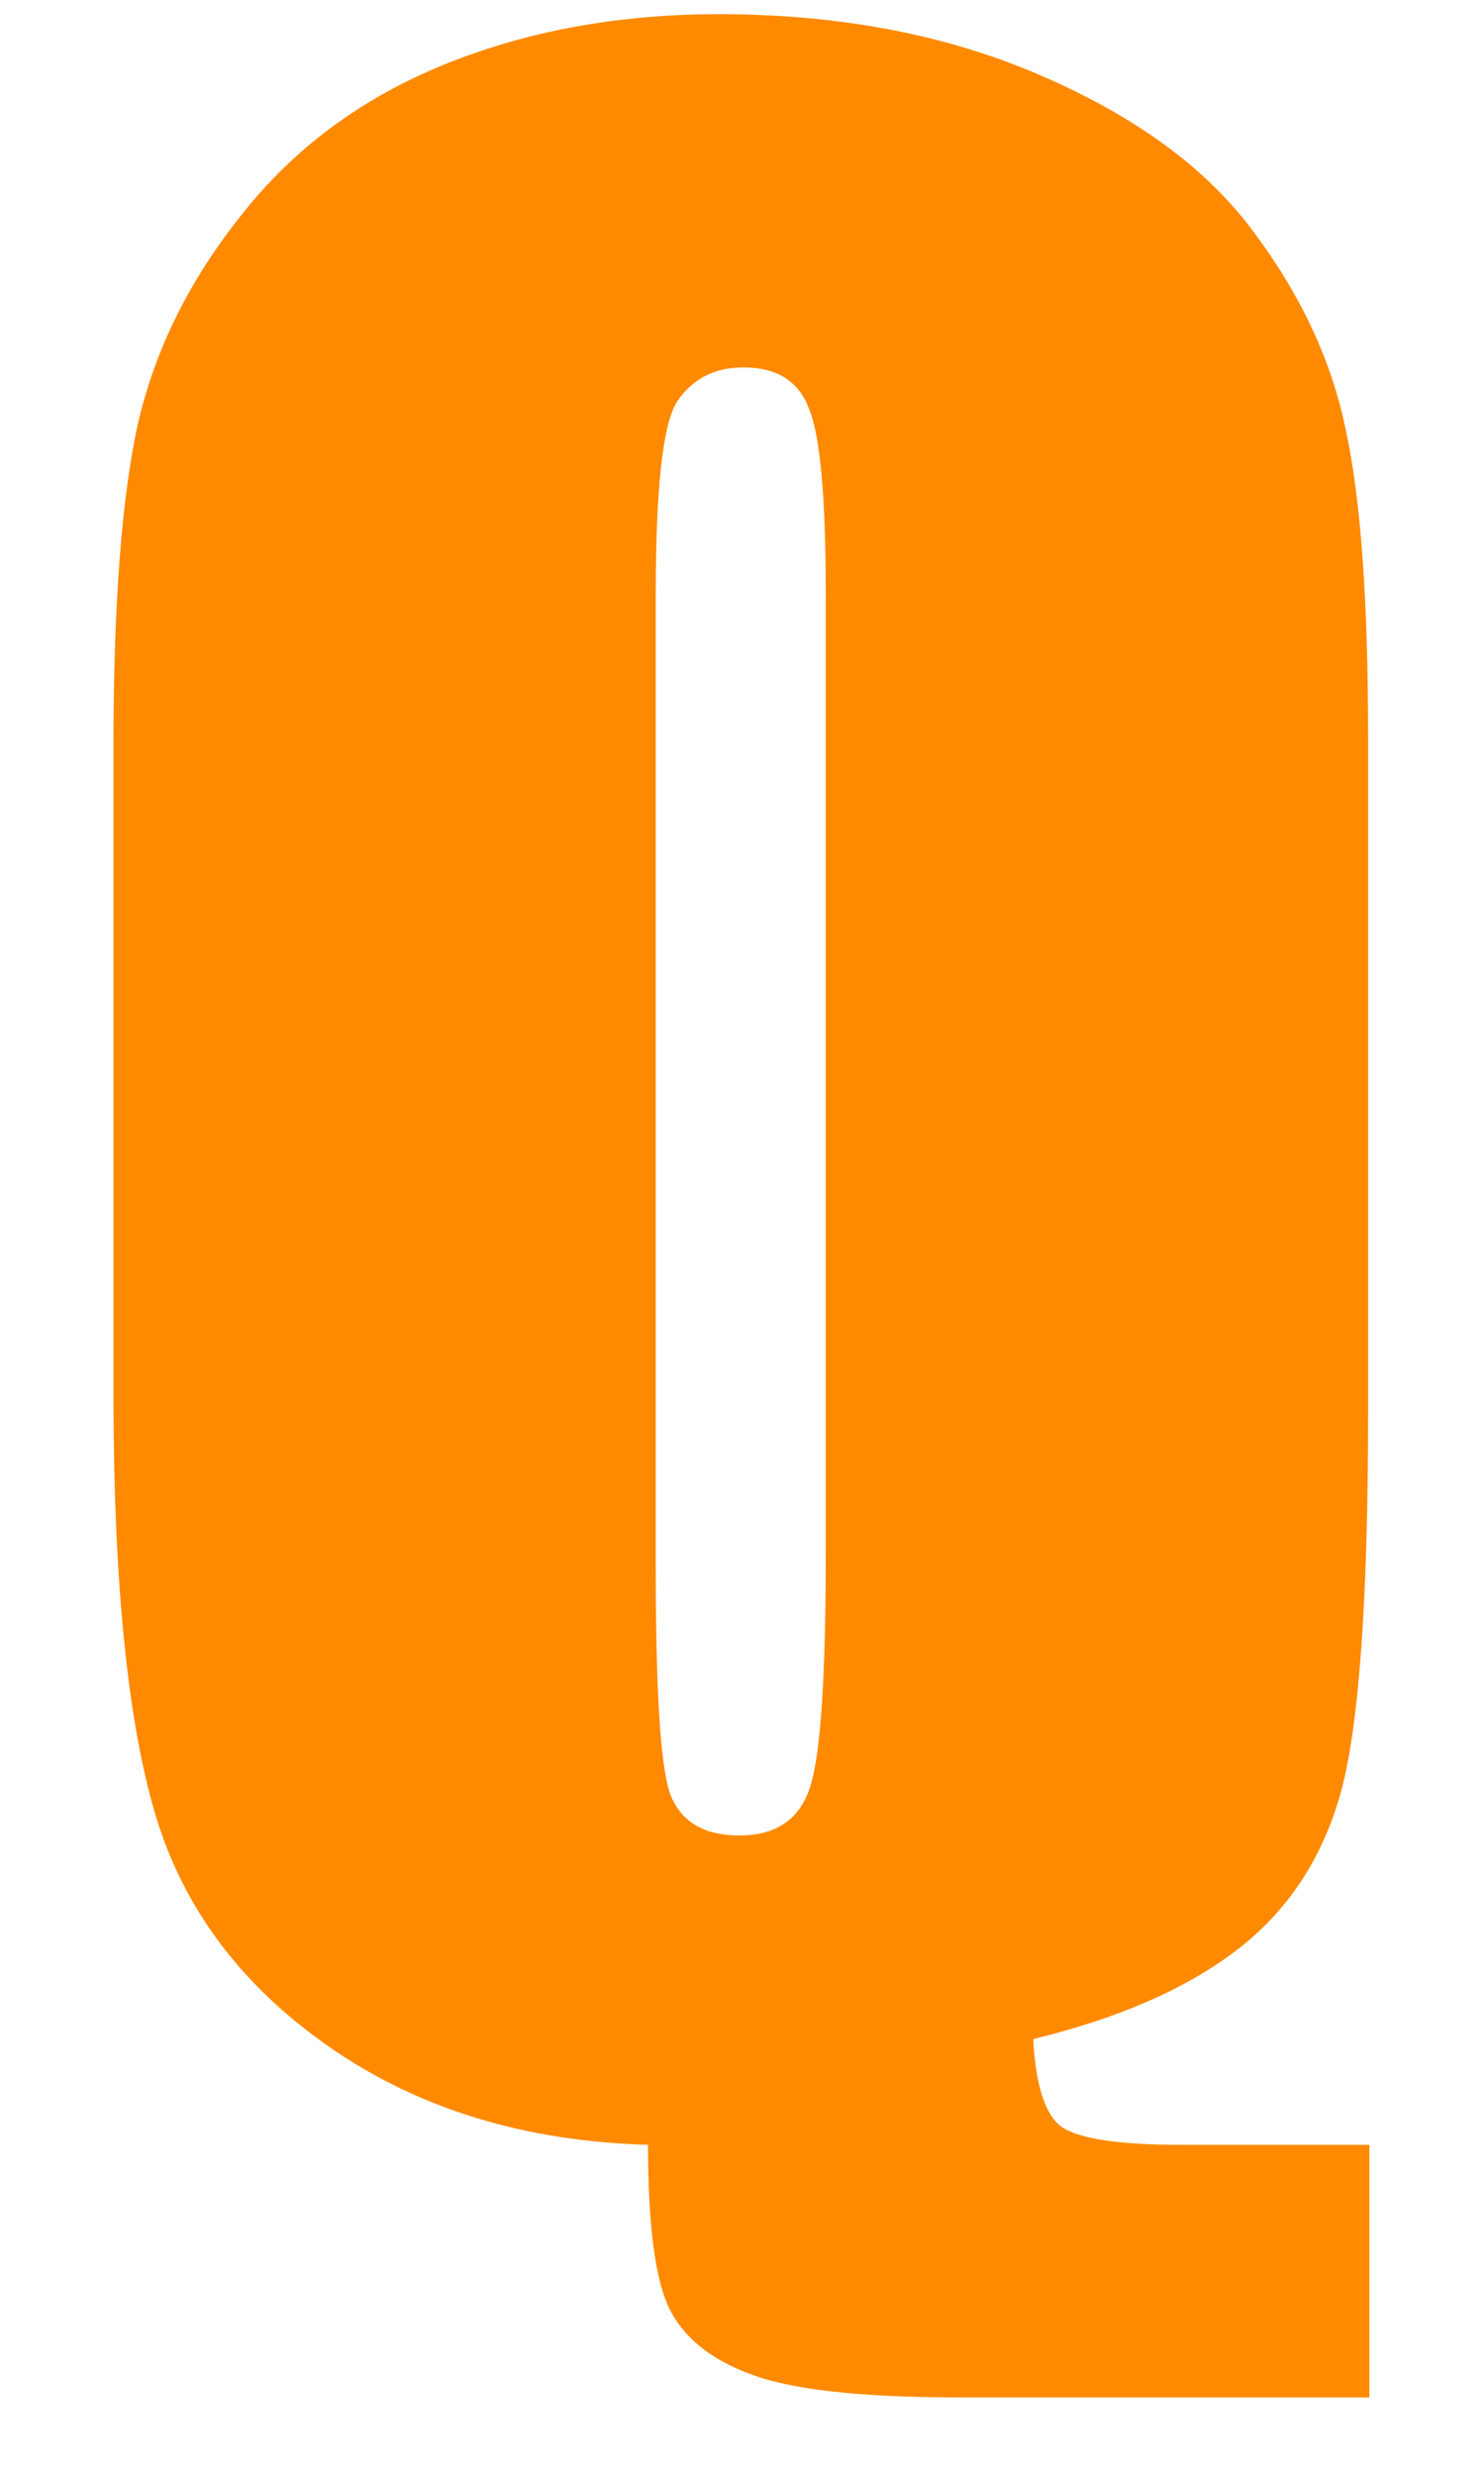 <svg viewBox="0 0 9 15" fill="none" xmlns="http://www.w3.org/2000/svg">
<path d="M8.305 13V14.531H5.82C5.221 14.531 4.799 14.484 4.555 14.391C4.31 14.302 4.143 14.167 4.055 13.984C3.971 13.802 3.93 13.474 3.93 13C3.185 12.979 2.544 12.784 2.008 12.414C1.471 12.044 1.117 11.575 0.945 11.008C0.773 10.435 0.688 9.581 0.688 8.445V4.531C0.688 3.672 0.737 3.018 0.836 2.57C0.94 2.117 1.151 1.693 1.469 1.297C1.786 0.896 2.195 0.594 2.695 0.391C3.195 0.188 3.75 0.086 4.359 0.086C5.094 0.086 5.747 0.211 6.32 0.461C6.898 0.711 7.328 1.029 7.609 1.414C7.896 1.799 8.081 2.201 8.164 2.617C8.253 3.029 8.297 3.643 8.297 4.461V8.57C8.297 9.695 8.242 10.458 8.133 10.859C8.023 11.26 7.812 11.581 7.5 11.82C7.193 12.055 6.781 12.234 6.266 12.359C6.281 12.641 6.339 12.818 6.438 12.891C6.542 12.963 6.784 13 7.164 13H8.305ZM5.008 3.602C5.008 3.013 4.974 2.638 4.906 2.477C4.844 2.31 4.711 2.227 4.508 2.227C4.336 2.227 4.203 2.294 4.109 2.43C4.021 2.56 3.977 2.951 3.977 3.602V9.508C3.977 10.242 4.005 10.695 4.062 10.867C4.125 11.039 4.266 11.125 4.484 11.125C4.708 11.125 4.852 11.026 4.914 10.828C4.977 10.63 5.008 10.159 5.008 9.414V3.602Z" fill="#FF8A00"/>
</svg>
